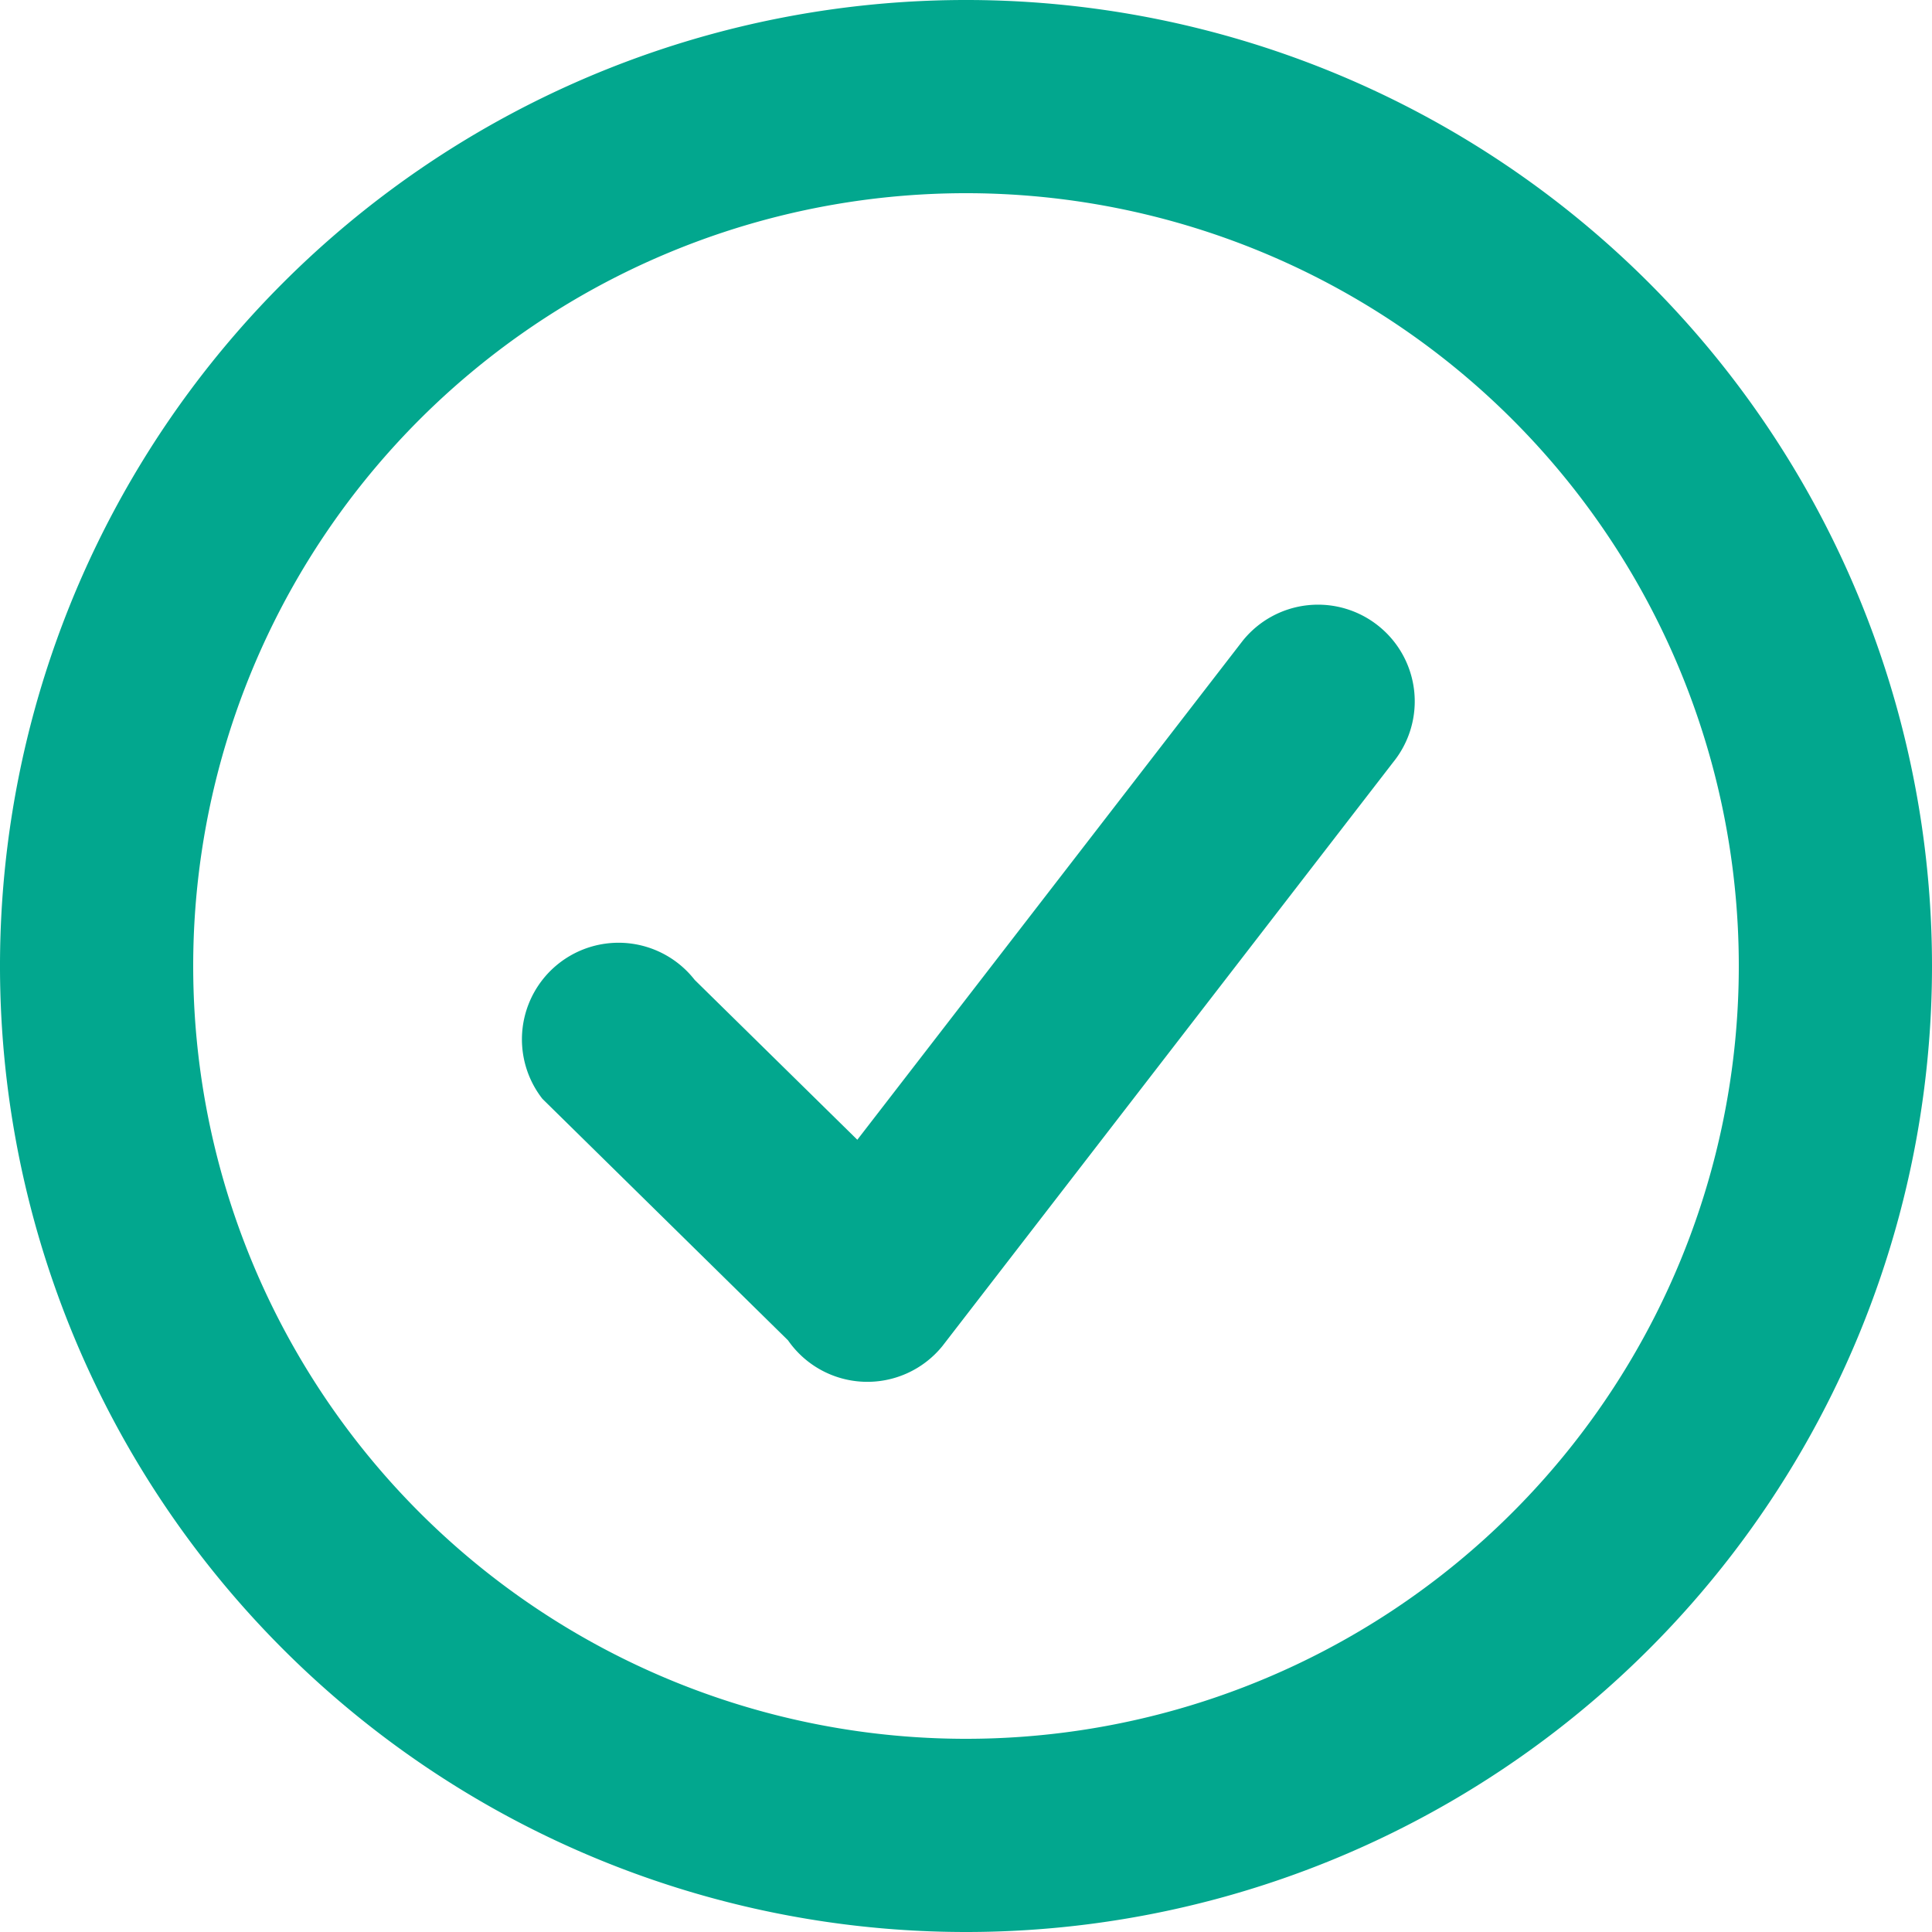 <?xml version="1.0" encoding="UTF-8"?>
<svg xmlns="http://www.w3.org/2000/svg" width="16" height="16" viewBox="0 0 16 16">
  <path d="M10 18a8 8 0 1 1 8-8 8 8 0 0 1-8 8zm0-1.6A6.4 6.4 0 1 0 3.6 10a6.4 6.4 0 0 0 6.4 6.4zm3.42-9.213a.8.8 0 0 1 .118 1.125l-3.733 4.835a.8.8 0 0 1-1.279-.047l-2.034-2a.8.8 0 1 1 1.261-.985L9.1 11.439l3.192-4.133a.8.8 0 0 1 1.128-.119z" transform="translate(-2 -2)" style="fill:#02a78e;fill-rule:evenodd"></path>
</svg>
